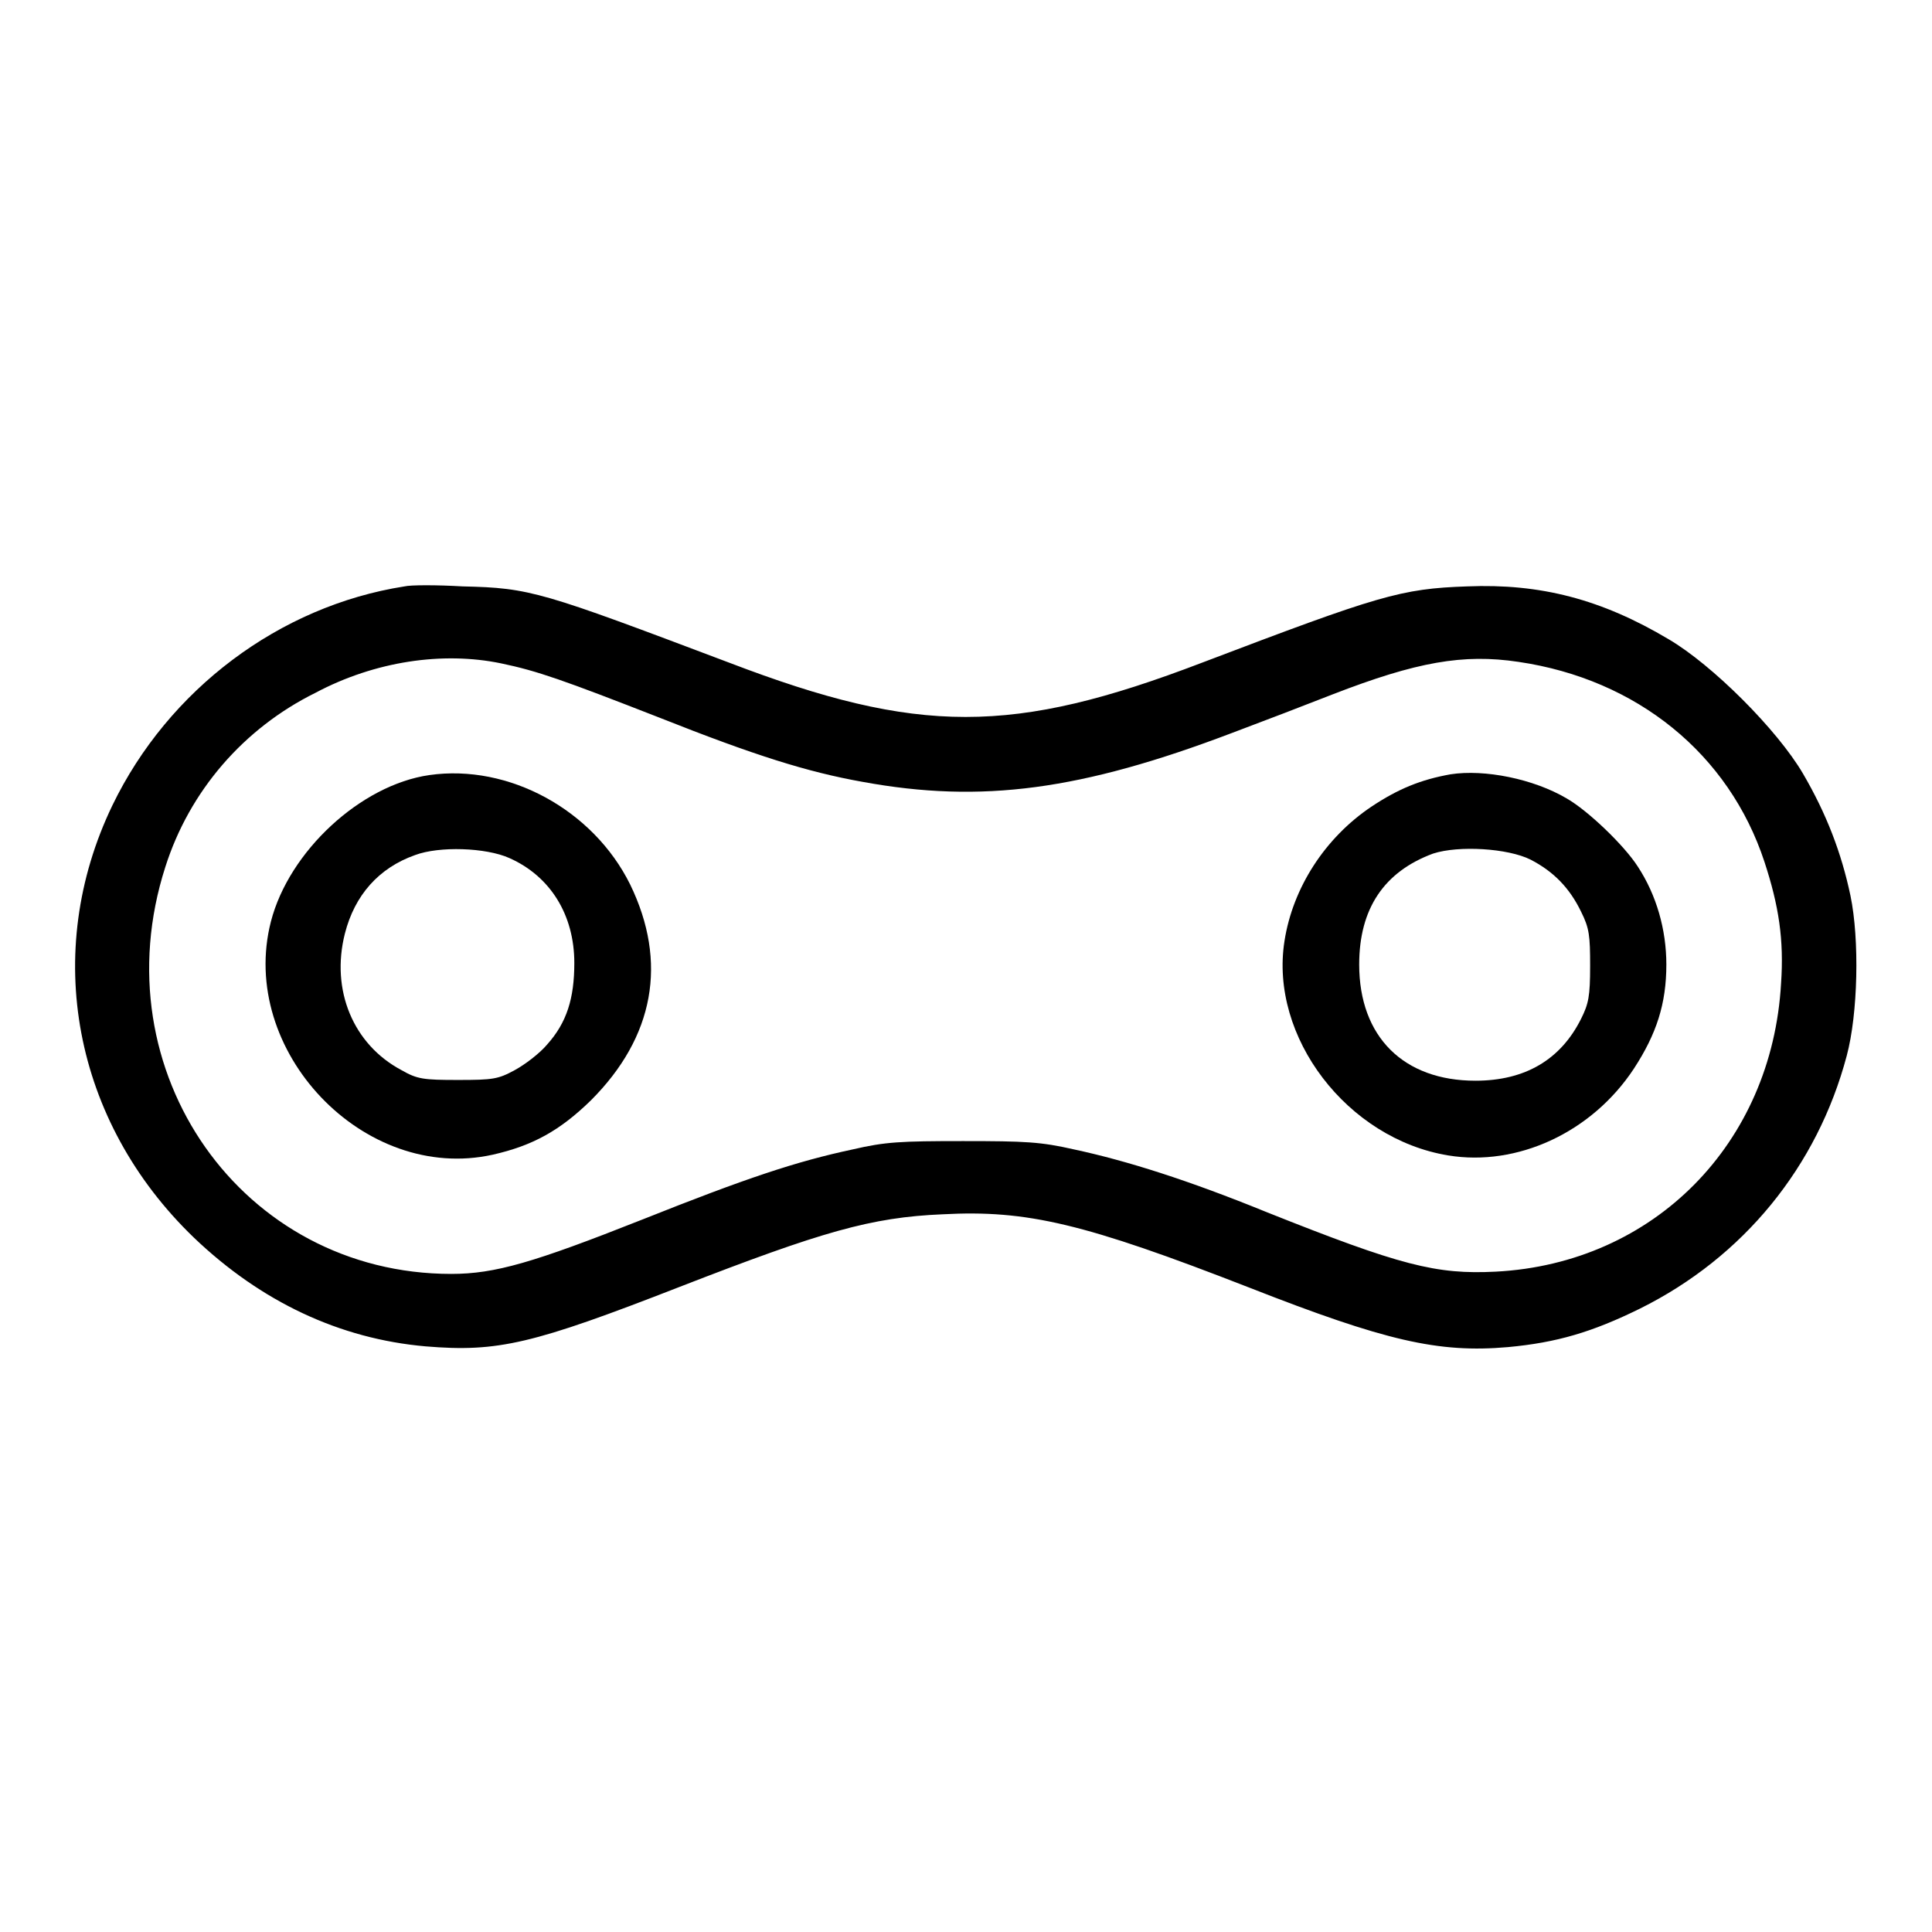 <?xml version="1.0" encoding="utf-8"?>
<!-- Svg Vector Icons : http://www.onlinewebfonts.com/icon -->
<!DOCTYPE svg PUBLIC "-//W3C//DTD SVG 1.1//EN" "http://www.w3.org/Graphics/SVG/1.1/DTD/svg11.dtd">
<svg version="1.1" xmlns="http://www.w3.org/2000/svg" xmlns:xlink="http://www.w3.org/1999/xlink" x="0px" y="0px" viewBox="0 0 256 256" enable-background="new 0 0 256 256" xml:space="preserve">
<g><g><g><path fill="#000000" d="M53.6,77.7c-16.6,2.6-31.3,13.7-38.7,29c-9.4,19.5-5.2,41.9,10.8,57.3c8.9,8.5,19.3,13.4,30.7,14.4c9.6,0.8,14.2-0.3,33.7-7.9c18.8-7.3,25.3-9.2,34.8-9.6c11.2-0.6,18.8,1.2,40.6,9.7c18.1,7.1,25.1,8.7,34.3,7.9c6.5-0.6,11.2-2,17.5-5.1c13.7-6.8,23.5-18.8,27.4-33.5c1.5-5.6,1.7-15.4,0.5-21.2c-1.2-5.7-3.2-10.9-6.3-16.2c-3.4-5.8-12-14.4-17.8-17.8c-8.9-5.3-17-7.4-26.7-7c-8.8,0.3-11.7,1.2-35.1,10.1c-25.1,9.6-37.6,9.6-62.7,0c-24.9-9.4-26.3-9.9-35.3-10.1C57.9,77.5,54.4,77.5,53.6,77.7z M66.4,87.9c4.8,1,8.2,2.2,21,7.2c12.6,5,19.6,7.2,26.9,8.5c15.8,2.9,29,1.1,49-6.5c4-1.5,10-3.8,13.3-5.1c11.1-4.3,17.3-5.4,24.6-4.3c15.7,2.3,27.9,12.2,32.6,26.5c1.9,5.8,2.6,10.3,2.2,16.1c-1.2,21.2-16.8,37.1-37.8,38.2c-7.9,0.4-12.6-0.8-30.4-7.9c-10.3-4.2-18.5-6.8-25.5-8.3c-4.4-1-6.4-1.1-14.7-1.1c-8.3,0-10.3,0.1-14.6,1.1c-7.5,1.6-14.1,3.8-27.9,9.3c-14.4,5.7-19.5,7.2-25.3,7.2c-27.7,0-46.6-26.8-37.9-53.9c3.2-10.1,10.4-18.4,19.9-23.1C49.7,87.6,58.7,86.3,66.4,87.9z"/><path fill="#000000" d="M56.9,102.7c-9.1,1.3-18.6,10.1-21,19.4c-4.4,17.1,12.3,34.7,29.4,30.9c5.3-1.2,8.9-3.2,13-7.2c8.4-8.4,10.2-18.3,5.2-28.6C78.6,107.3,67.4,101.2,56.9,102.7z M67.5,113.7c5.4,2.4,8.6,7.5,8.6,13.9c0,4.7-1,7.9-3.6,10.8c-1,1.2-3,2.7-4.3,3.4c-2.2,1.2-2.9,1.3-7.5,1.3s-5.4-0.1-7.5-1.3c-6.4-3.4-9.4-10.6-7.5-18.1c1.3-5.1,4.5-8.7,9.3-10.4C58.2,112.1,64.4,112.3,67.5,113.7z"/><path fill="#000000" d="M192.2,102.6c-3.9,0.7-6.9,1.9-10.5,4.3c-6.1,4.1-10.4,10.7-11.5,17.8c-2,12.7,8.3,26.2,21.7,28.4c9.1,1.5,19-3,24.6-11.5c3-4.6,4.3-8.6,4.3-13.8c0-4.6-1.3-9.2-3.8-13c-1.8-2.8-6.6-7.4-9.4-9C203.2,103.2,196.7,101.9,192.2,102.6z M202.8,113.9c3.1,1.6,5.2,3.8,6.7,6.9c1.1,2.2,1.2,3.2,1.2,7.2c0,4-0.2,5-1.2,7c-2.7,5.4-7.4,8.2-14,8.2c-9.5,0-15.4-5.8-15.4-15.4c0-7.4,3.3-12.3,9.8-14.7C193.3,112,199.8,112.4,202.8,113.9z"/></g></g></g>
</svg>